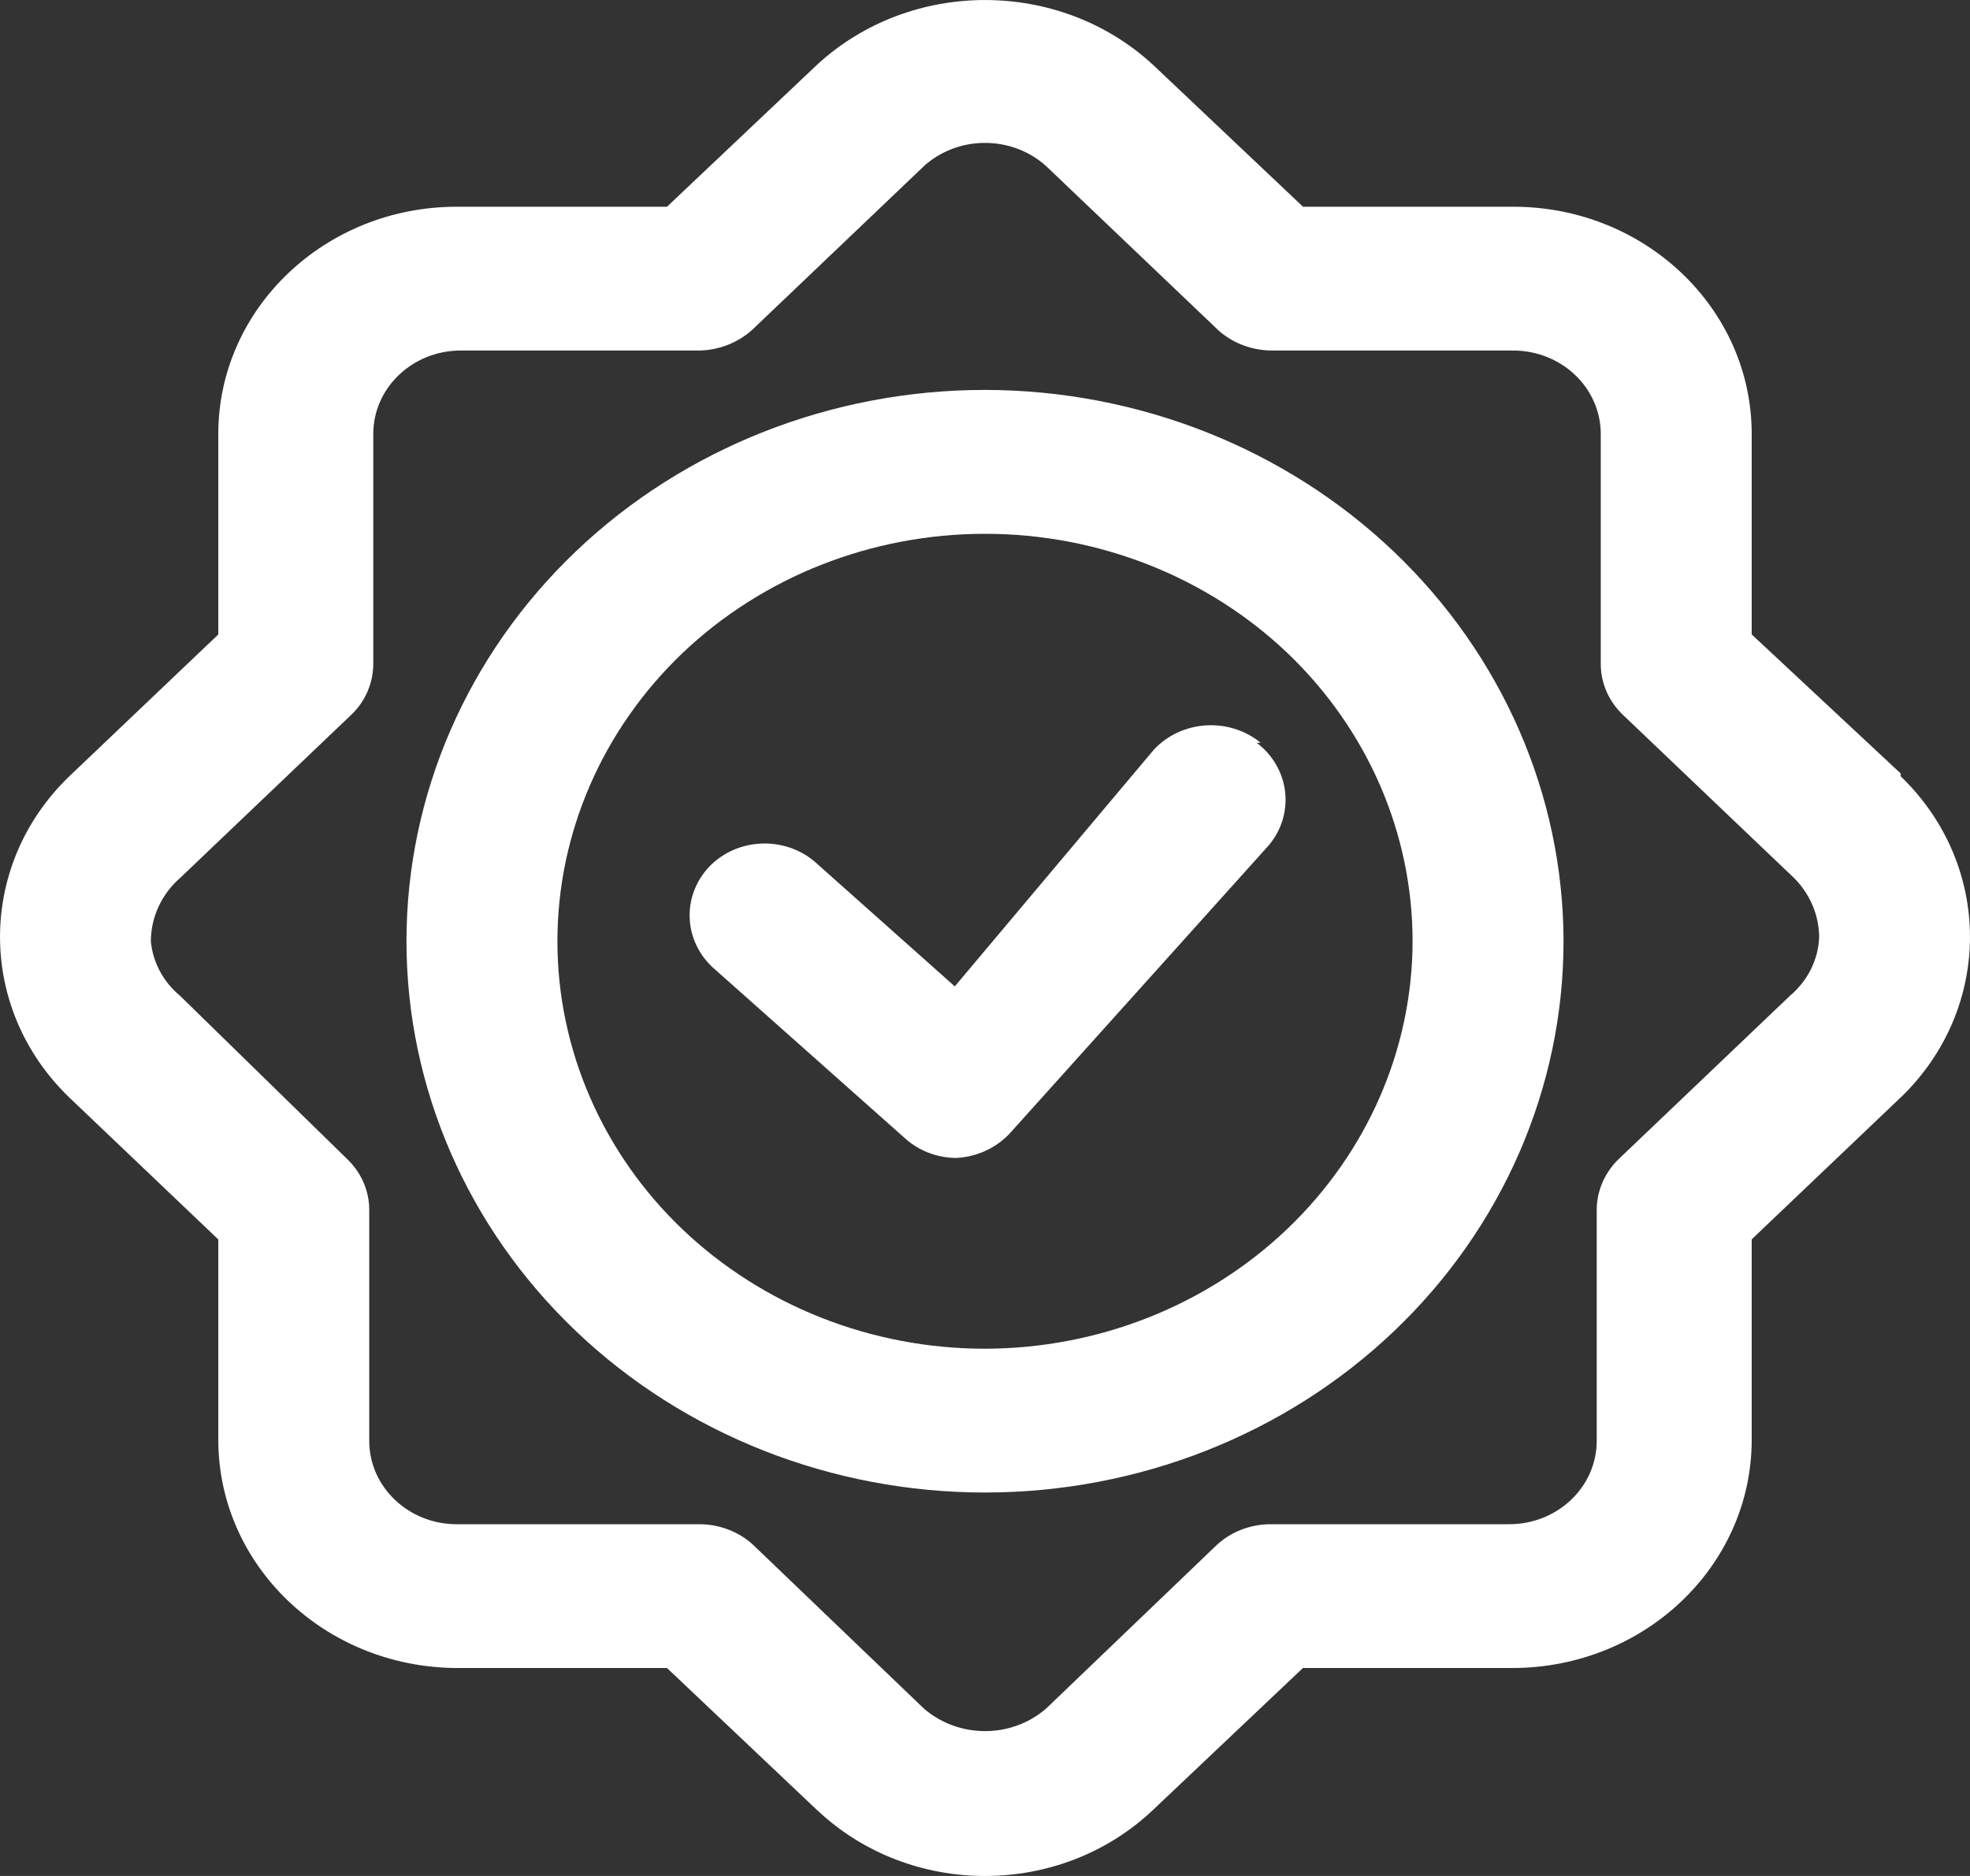 <svg width="21" height="20" viewBox="0 0 21 20" fill="none" xmlns="http://www.w3.org/2000/svg">
<rect x="0" y="0" width="21" height="20" fill="#333333" stroke="none"/>
<path d="M10.5 4.157C8.864 4.157 7.295 4.776 6.139 5.878C4.983 6.98 4.333 8.475 4.333 10.034C4.333 11.594 4.983 13.089 6.139 14.191C7.295 15.293 8.864 15.912 10.5 15.912C12.136 15.912 13.705 15.293 14.861 14.191C16.017 13.089 16.667 11.594 16.667 10.034C16.665 8.476 16.013 6.983 14.858 5.881C13.702 4.78 12.135 4.159 10.5 4.157ZM10.5 14.379C9.291 14.379 8.132 13.922 7.276 13.107C6.422 12.292 5.942 11.187 5.942 10.035C5.942 8.883 6.422 7.778 7.276 6.962C8.132 6.148 9.291 5.691 10.5 5.691C11.709 5.691 12.868 6.148 13.724 6.962C14.578 7.778 15.058 8.883 15.058 10.035C15.056 11.186 14.574 12.29 13.72 13.104C12.866 13.918 11.708 14.377 10.5 14.379ZM20.261 8.246L18.673 6.764V4.627C18.673 3.289 17.535 2.204 16.131 2.204H13.89L12.291 0.691C11.293 -0.23 9.707 -0.23 8.709 0.691L7.11 2.204H4.869C3.465 2.204 2.327 3.289 2.327 4.627V6.764L0.739 8.276C-0.246 9.225 -0.246 10.752 0.739 11.701L2.327 13.214V15.361V15.36C2.333 16.696 3.467 17.777 4.869 17.783H7.11L8.708 19.296H8.709C9.7 20.235 11.3 20.235 12.291 19.296L13.889 17.783H16.131C17.533 17.777 18.667 16.696 18.673 15.36V13.213L20.261 11.7V11.701C21.246 10.752 21.246 9.225 20.261 8.276L20.261 8.246ZM19.08 10.617L17.257 12.355C17.107 12.499 17.022 12.694 17.021 12.897V15.361V15.36C17.021 15.852 16.604 16.25 16.088 16.25H13.546C13.335 16.25 13.132 16.326 12.978 16.464L11.155 18.212C10.785 18.537 10.216 18.537 9.845 18.212L8.022 16.464C7.868 16.326 7.665 16.25 7.454 16.25H4.869C4.353 16.25 3.936 15.852 3.936 15.36V12.897C3.936 12.694 3.85 12.499 3.699 12.355L1.92 10.617C1.741 10.469 1.629 10.26 1.608 10.035C1.609 9.778 1.722 9.533 1.92 9.36L3.743 7.622C3.894 7.479 3.978 7.283 3.979 7.08V4.627C3.979 4.136 4.396 3.737 4.912 3.737H7.454C7.666 3.733 7.869 3.653 8.022 3.513L9.845 1.775V1.774C10.211 1.44 10.789 1.44 11.155 1.774L12.978 3.512V3.513C13.13 3.653 13.334 3.733 13.546 3.737H16.131C16.378 3.737 16.616 3.831 16.791 3.998C16.966 4.165 17.064 4.391 17.064 4.627V7.08C17.064 7.283 17.15 7.479 17.301 7.622L19.124 9.36C19.295 9.531 19.391 9.758 19.392 9.993C19.382 10.233 19.269 10.458 19.08 10.617ZM13.396 7.919C13.566 8.047 13.675 8.235 13.699 8.44C13.723 8.645 13.661 8.851 13.525 9.012L10.768 12.079C10.624 12.236 10.419 12.332 10.199 12.345C9.996 12.346 9.801 12.272 9.652 12.14L7.582 10.3H7.583C7.274 9.999 7.274 9.518 7.583 9.217C7.897 8.918 8.405 8.918 8.719 9.217L10.178 10.516L12.302 7.99C12.598 7.676 13.102 7.644 13.439 7.919L13.396 7.919Z" fill="white"></path>
</svg>

